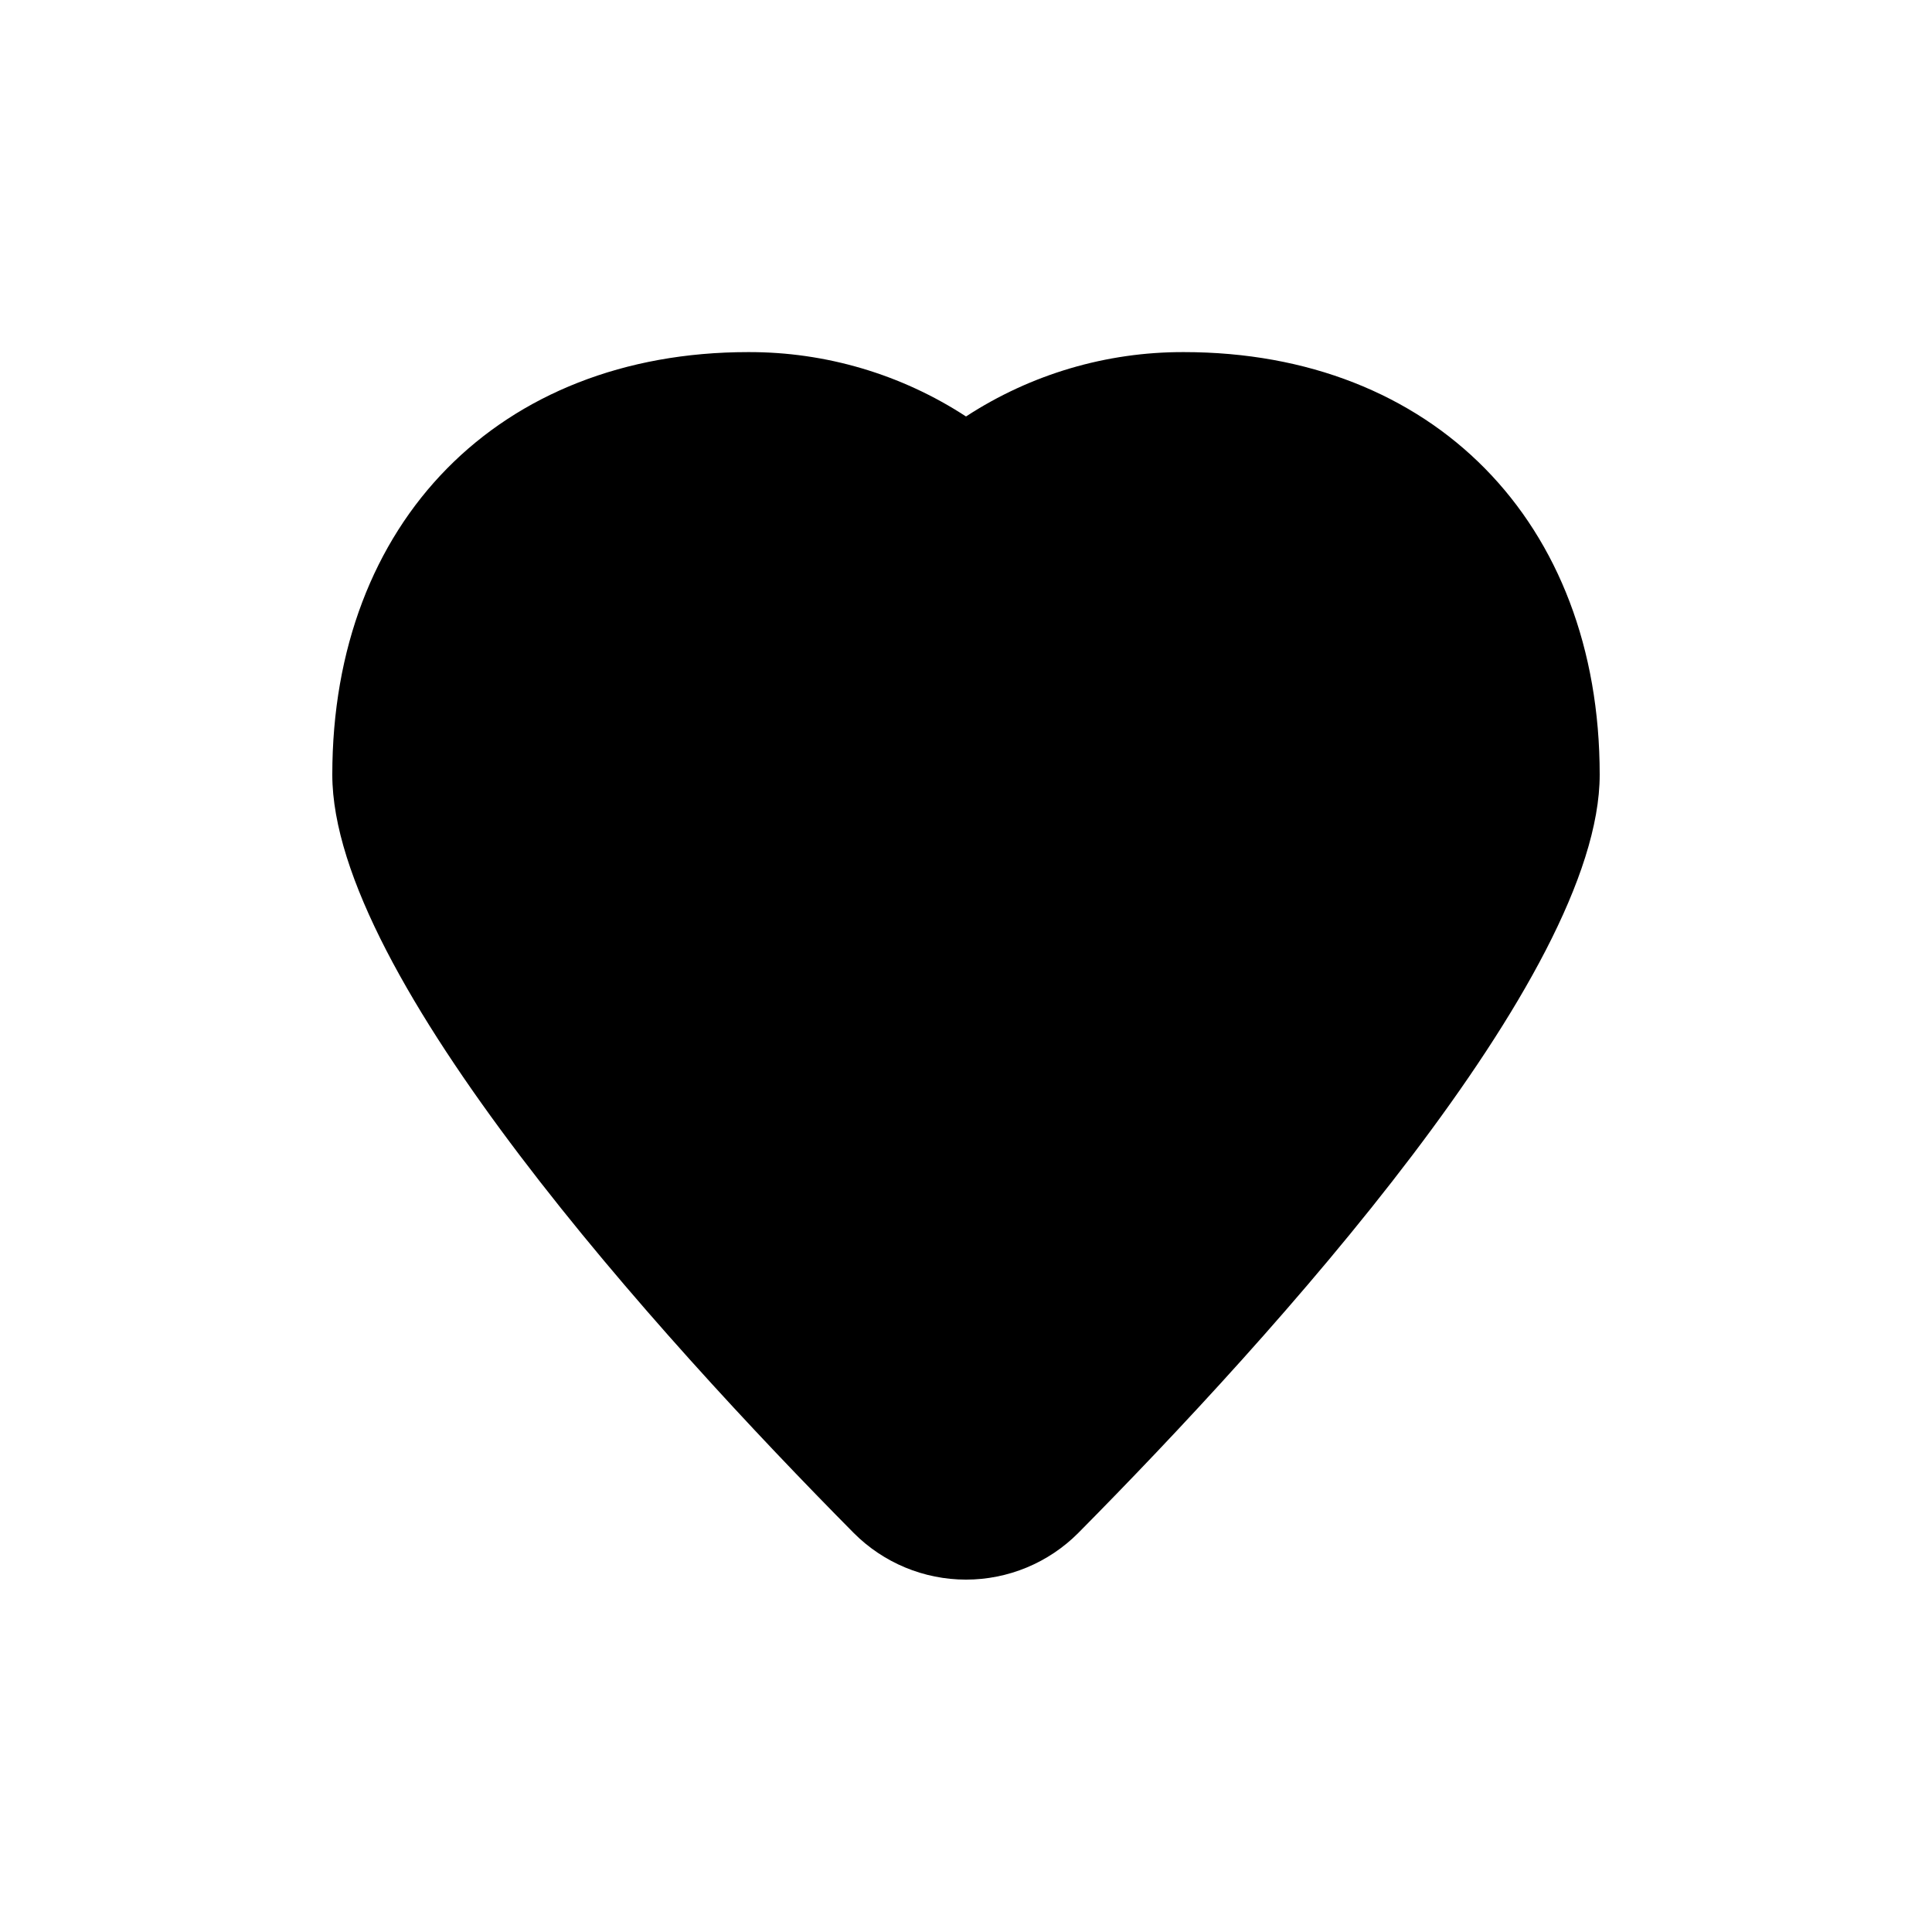 <?xml version="1.0" encoding="UTF-8"?>
<!-- Uploaded to: ICON Repo, www.svgrepo.com, Generator: ICON Repo Mixer Tools -->
<svg fill="#000000" width="800px" height="800px" version="1.1" viewBox="144 144 512 512" xmlns="http://www.w3.org/2000/svg">
 <path d="m457.73 237.31c-20.496-0.07-40.562 5.859-57.727 17.059-17.168-11.199-37.234-17.129-57.73-17.059-65.914 0-110.21 44.977-110.21 111.99 0 53.426 86.59 148.84 138.18 200.95 7.879 7.914 18.586 12.363 29.758 12.363 11.168 0 21.875-4.449 29.754-12.363 51.59-52.113 138.18-147.52 138.18-200.95 0-67.016-44.293-111.99-110.21-111.99z"/>
</svg>